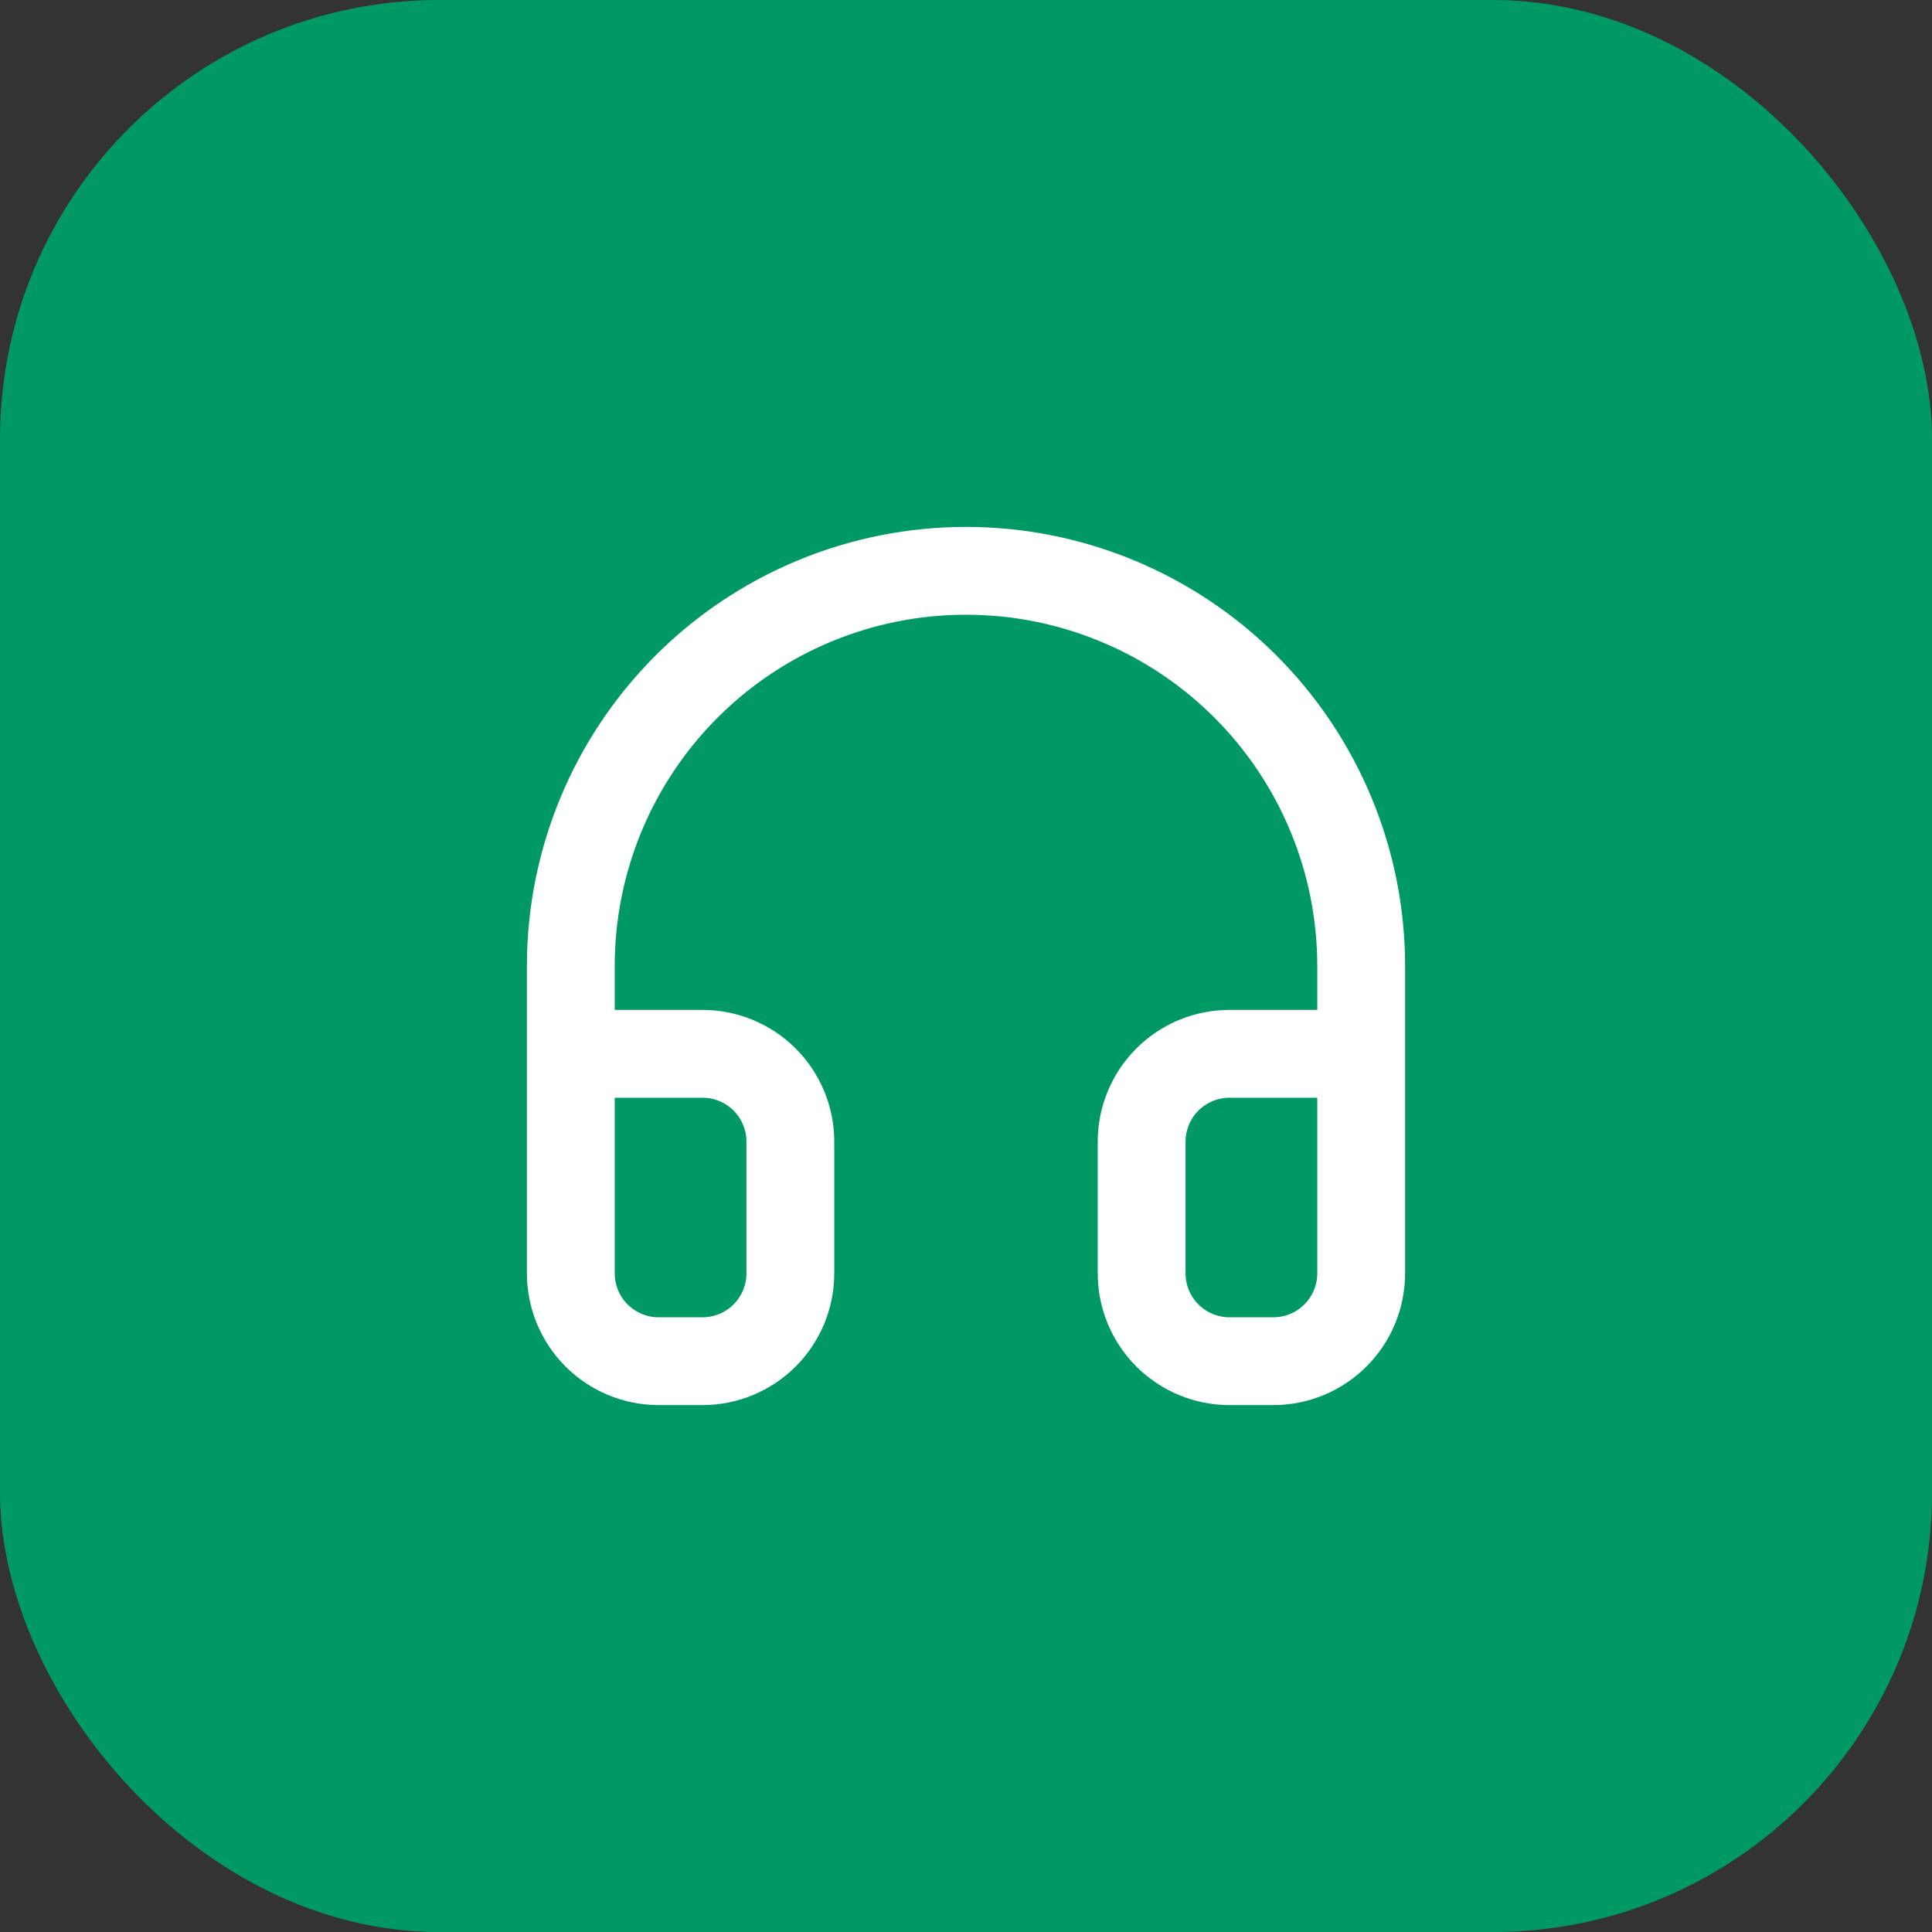 <svg width="44" height="44" viewBox="0 0 44 44" fill="none" xmlns="http://www.w3.org/2000/svg">
<rect x="0" y="0" width="44" height="44" fill="#333333" stroke="none"/>
<rect width="44" height="44" rx="10" fill="#009966"/>
<path d="M13 24H16C16.53 24 17.039 24.211 17.414 24.586C17.789 24.961 18 25.47 18 26V29C18 29.53 17.789 30.039 17.414 30.414C17.039 30.789 16.53 31 16 31H15C14.47 31 13.961 30.789 13.586 30.414C13.211 30.039 13 29.53 13 29V22C13 19.613 13.948 17.324 15.636 15.636C17.324 13.948 19.613 13 22 13C24.387 13 26.676 13.948 28.364 15.636C30.052 17.324 31 19.613 31 22V29C31 29.53 30.789 30.039 30.414 30.414C30.039 30.789 29.53 31 29 31H28C27.47 31 26.961 30.789 26.586 30.414C26.211 30.039 26 29.53 26 29V26C26 25.47 26.211 24.961 26.586 24.586C26.961 24.211 27.47 24 28 24H31" stroke="white" stroke-width="2" stroke-linecap="round" stroke-linejoin="round"/>
</svg>
